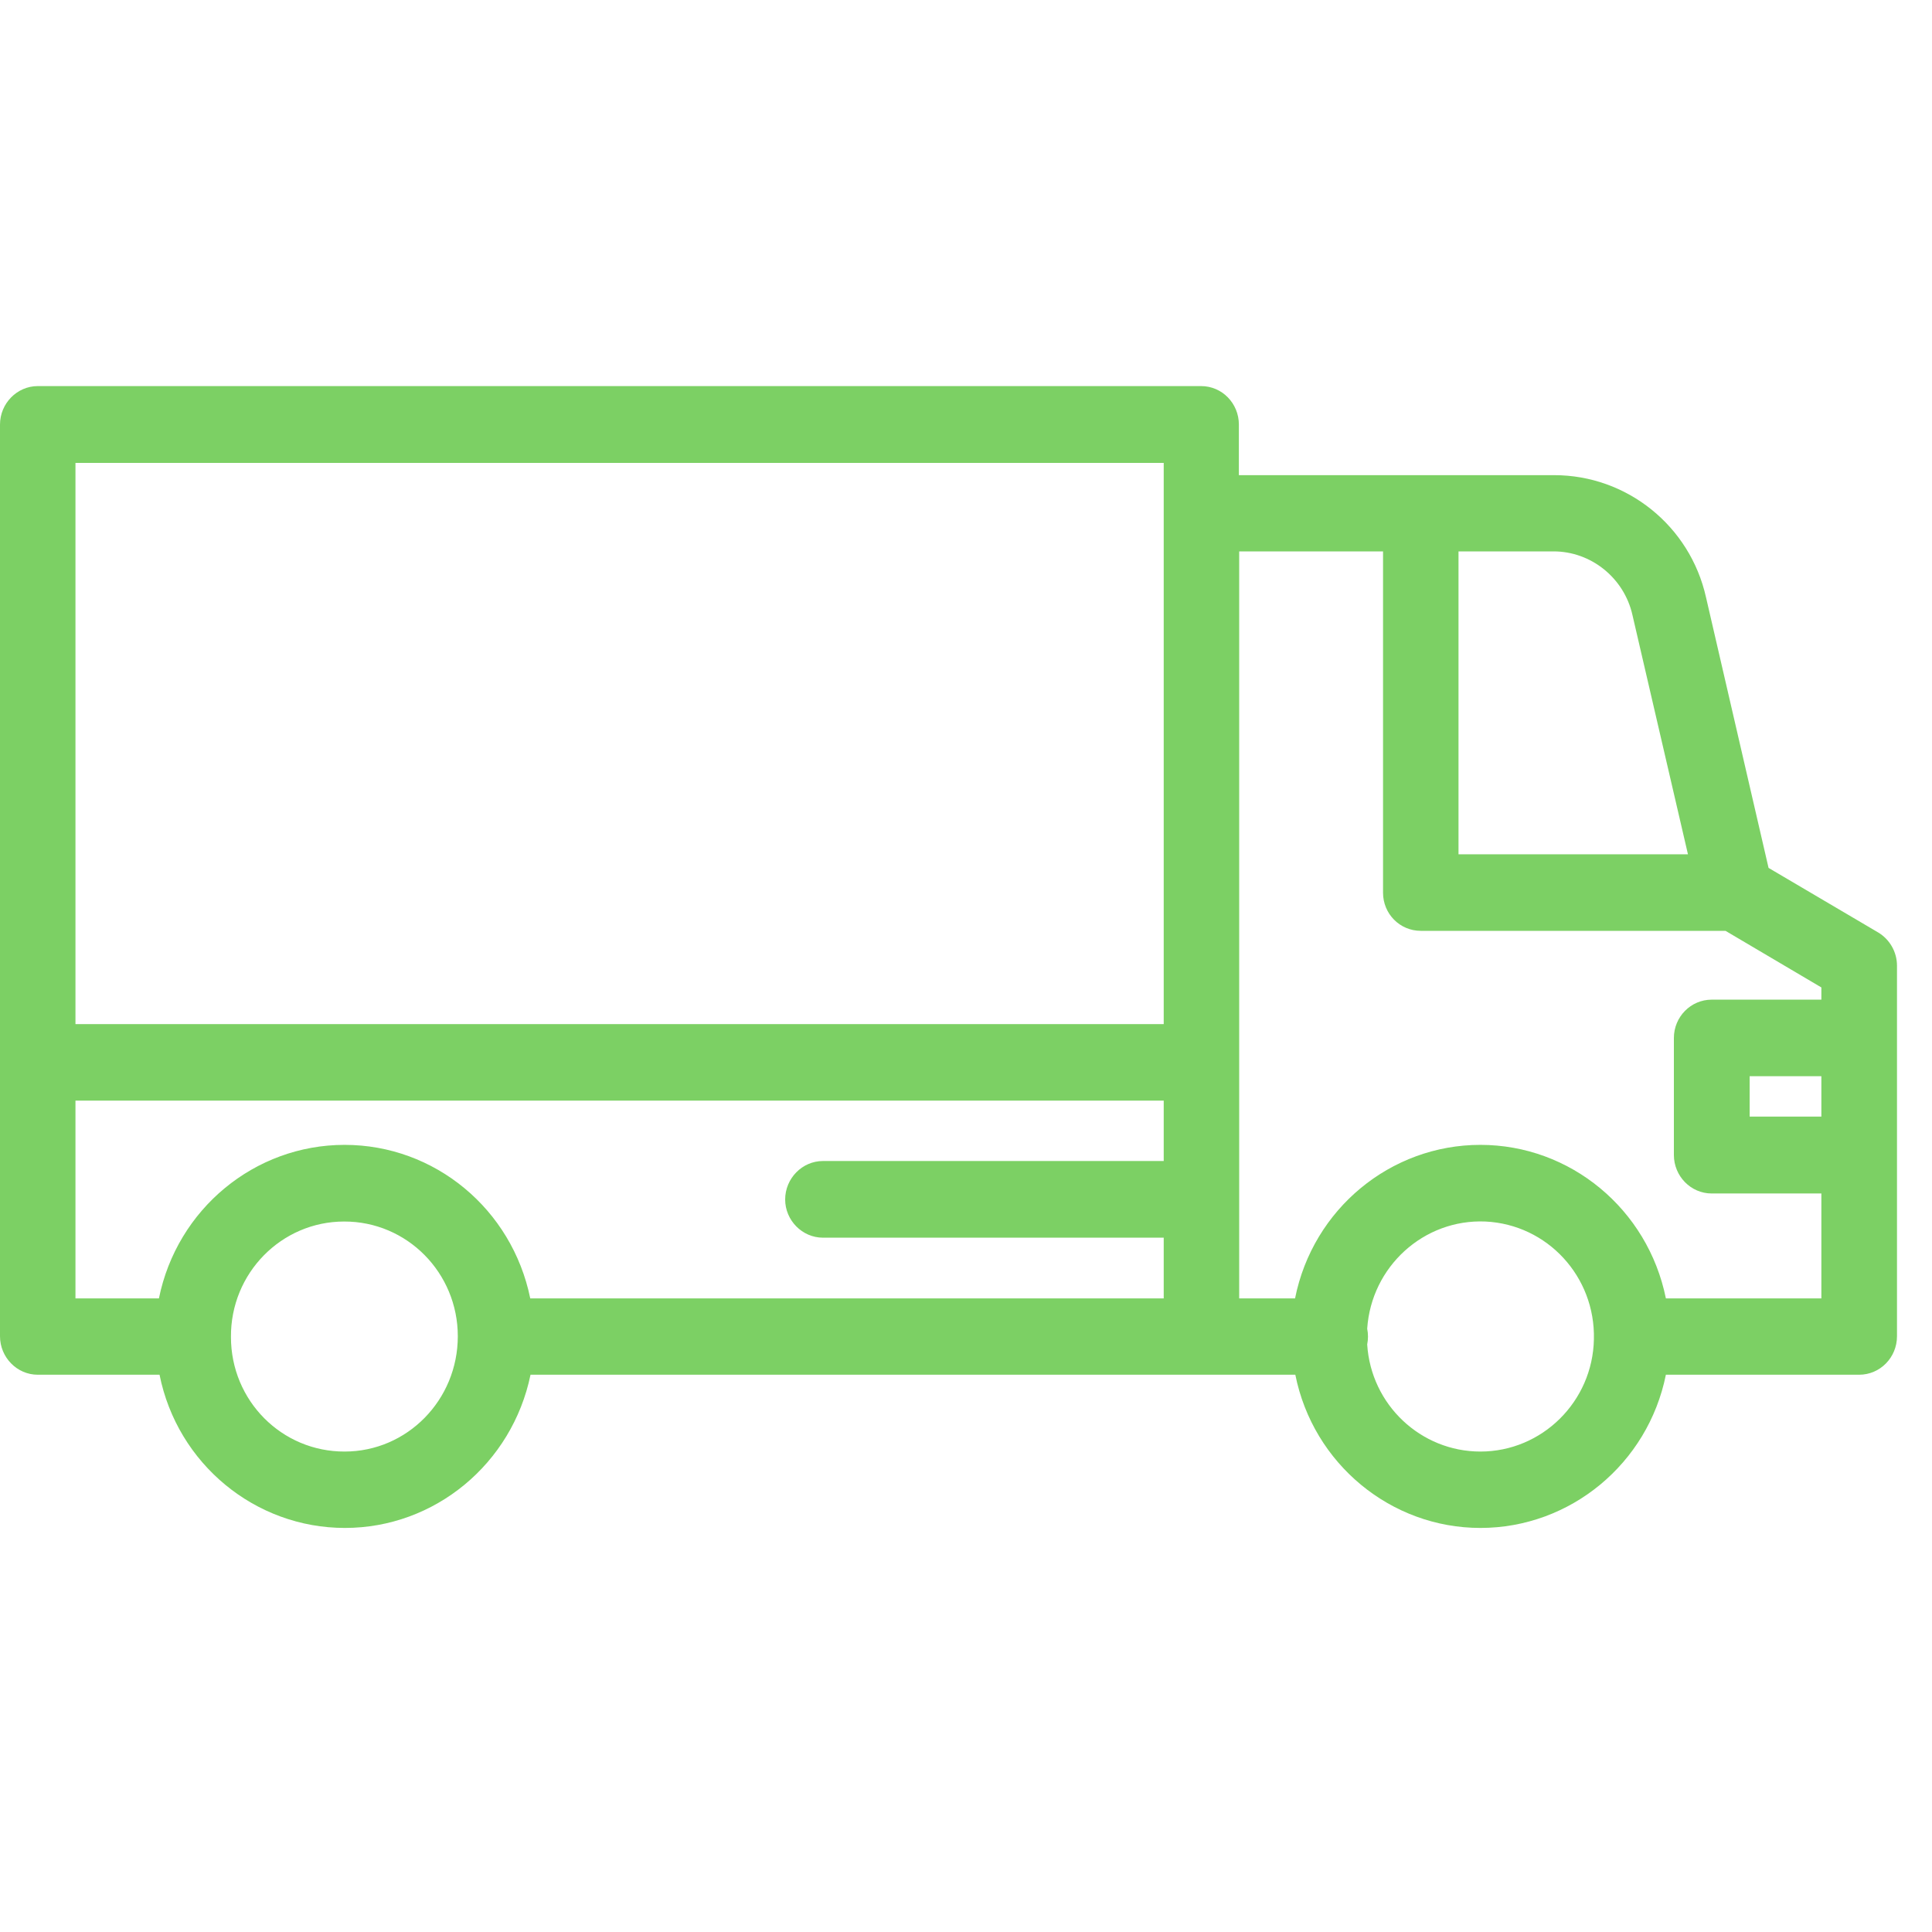 <?xml version="1.0" encoding="UTF-8"?>
<svg xmlns="http://www.w3.org/2000/svg" xmlns:xlink="http://www.w3.org/1999/xlink" width="50px" height="50px" viewBox="0 0 50 50" version="1.1">
<g id="surface1">
<path style=" stroke:none;fill-rule:nonzero;fill:rgb(48.627%,81.569%,39.216%);fill-opacity:1;" d="M 48.602 24.129 L 45.77 22.461 L 44.152 15.461 C 43.738 13.605 42.098 12.297 40.223 12.297 L 32.062 12.297 L 32.062 10.988 C 32.062 10.441 31.629 9.992 31.086 9.992 L 0.977 9.992 C 0.441 9.992 0 10.441 0 10.988 L 0 34.582 C 0 35.129 0.441 35.578 0.977 35.578 L 4.129 35.578 C 4.59 37.883 6.602 39.543 8.926 39.543 C 11.25 39.543 13.254 37.883 13.73 35.578 L 33.523 35.578 C 33.984 37.883 35.996 39.543 38.312 39.543 C 40.637 39.543 42.648 37.883 43.113 35.578 L 48.113 35.578 C 48.66 35.578 49.094 35.129 49.094 34.582 L 49.094 24.992 C 49.094 24.637 48.906 24.309 48.602 24.129 Z M 8.918 37.566 C 7.293 37.57 5.977 36.25 5.977 34.602 C 5.965 32.949 7.285 31.613 8.906 31.613 C 10.535 31.609 11.848 32.941 11.848 34.582 C 11.848 36.23 10.539 37.566 8.918 37.566 Z M 30.117 30.047 L 21.297 30.047 C 20.762 30.047 20.32 30.496 20.32 31.043 C 20.32 31.582 20.762 32.031 21.297 32.031 L 30.117 32.031 L 30.117 33.602 L 13.723 33.602 C 13.25 31.289 11.25 29.629 8.918 29.629 C 6.59 29.629 4.582 31.289 4.113 33.602 L 1.953 33.602 L 1.953 28.484 L 30.117 28.484 Z M 30.117 13.289 L 30.117 26.504 L 1.953 26.504 L 1.953 11.98 L 30.117 11.98 Z M 37.746 14.27 L 40.207 14.27 C 41.18 14.27 42.031 14.961 42.246 15.91 L 43.684 22.109 L 37.746 22.109 Z M 38.312 37.566 C 36.77 37.566 35.48 36.355 35.383 34.793 C 35.41 34.66 35.41 34.52 35.383 34.387 C 35.488 32.781 36.848 31.543 38.445 31.613 C 40.047 31.691 41.289 33.039 41.25 34.66 C 41.219 36.27 39.91 37.566 38.312 37.566 Z M 47.137 28.898 L 45.281 28.898 L 45.281 27.852 L 47.137 27.852 Z M 47.137 25.871 L 44.297 25.871 C 43.758 25.871 43.32 26.316 43.32 26.863 L 43.32 29.891 C 43.32 30.438 43.758 30.887 44.297 30.887 L 47.137 30.887 L 47.137 33.602 L 43.113 33.602 C 42.645 31.289 40.637 29.629 38.312 29.629 C 35.988 29.629 33.977 31.289 33.516 33.602 L 32.07 33.602 L 32.07 14.27 L 35.793 14.27 L 35.793 23.105 C 35.793 23.645 36.223 24.09 36.77 24.09 L 44.656 24.09 L 47.137 25.555 Z M 47.137 25.871 "/>
</g>
</svg>
